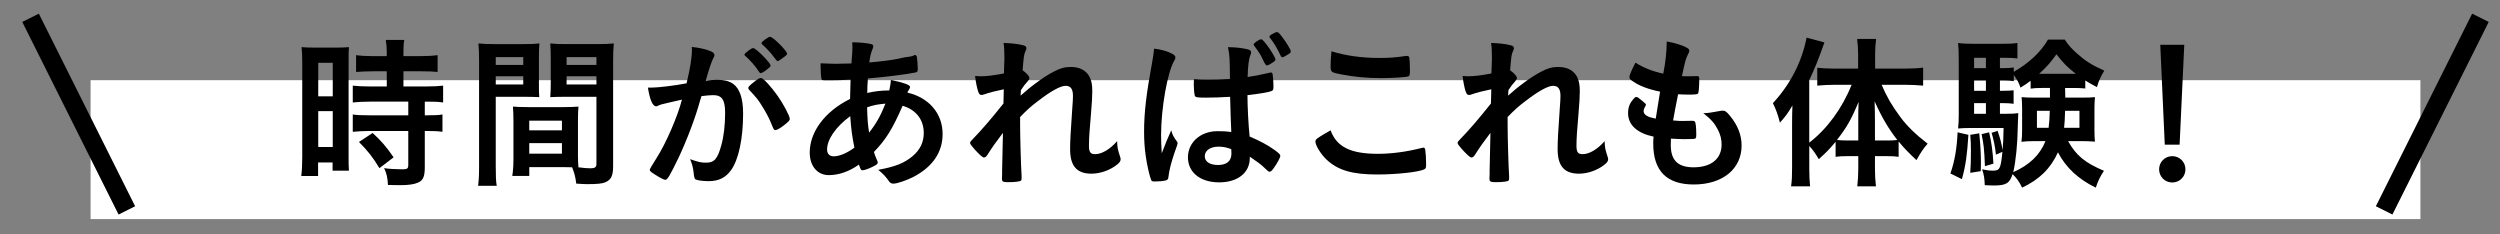 <?xml version="1.0" encoding="UTF-8"?>
<svg id="_レイヤー_2" data-name="レイヤー_2" xmlns="http://www.w3.org/2000/svg" xmlns:xlink="http://www.w3.org/1999/xlink" viewBox="0 0 270 25.323">
  <rect x="0" y="0" width="270" height="25.323" fill="#808080" stroke="none"/>
  <defs>
    <style>
      .cls-1, .cls-2 {
        fill: none;
      }

      .cls-3 {
        fill: #fff;
      }

      .cls-2 {
        stroke: #000;
        stroke-miterlimit: 10;
        stroke-width: 2px;
      }

      .cls-4 {
        clip-path: url(#clippath);
      }
    </style>
    <clipPath id="clippath">
      <rect class="cls-1" width="270" height="25.323"/>
    </clipPath>
  </defs>
  <g id="_レイヤー_4" data-name="レイヤー_4">
    <g class="cls-4">
      <g>
        <rect class="cls-3" x="9.784" y="8.661" width="251.619" height="15"/>
        <line class="cls-2" x1="3.3" y1="1.923" x2="13.7" y2="22.723"/>
        <line class="cls-2" x1="267.887" y1="1.923" x2="257.487" y2="22.723"/>
        <g>
          <path d="M32.642,6.835c0-.774-.018-1.225-.072-1.746.378.036.72.054,1.513.054h2.106c.774,0,1.117-.018,1.495-.054-.036.414-.036.72-.036,1.71v9.885c0,.9,0,1.351.036,1.747h-1.765v-.883h-1.566v1.459h-1.818c.072-.54.108-1.135.108-2.053V6.835ZM34.371,10.401h1.566v-3.619h-1.566v3.619ZM34.371,15.874h1.566v-3.871h-1.566v3.871ZM40.294,7.7c-.612,0-1.422.036-1.836.072v-1.818c.468.071,1.044.107,1.782.107h1.53v-.45c0-.485-.036-.882-.108-1.296h1.999c-.072.378-.09.756-.09,1.278v.468h1.891c.738,0,1.314-.036,1.8-.107v1.818c-.486-.054-1.026-.072-1.764-.072h-1.927v1.639h2.413c.792,0,1.44-.036,1.873-.09v1.818c-.486-.072-.918-.09-1.692-.09h-.288v1.477h.234c.811,0,1.296-.019,1.675-.091v1.873c-.486-.072-.918-.09-1.675-.09h-.234v3.907c0,1.008-.18,1.422-.702,1.656-.432.198-1.044.288-1.927.288q-.144,0-1.35-.019c-.036-.756-.144-1.278-.415-1.818.433.072,1.333.126,1.945.126.54,0,.666-.071.666-.468v-3.673h-4.159c-.648,0-1.278.036-1.836.09v-1.873c.414.072.954.091,1.873.091h4.123v-1.477h-4.123c-.72,0-1.386.036-1.873.09v-1.818c.414.054,1.08.09,1.891.09h1.782v-1.639h-1.476ZM40.979,18.16c-.684-1.152-1.368-1.998-2.215-2.826l1.477-.973c.828.738,1.548,1.566,2.269,2.629l-1.53,1.17Z"/>
          <path d="M53.541,17.945c0,1.026.018,1.656.108,2.125h-2.017c.072-.505.108-1.062.108-2.143V6.619c0-.883-.018-1.387-.072-1.927.504.054.918.072,1.765.072h3.043c.9,0,1.333-.019,1.782-.072-.054.522-.054.9-.054,1.603v2.646c0,.811,0,1.152.036,1.549-.432-.018-.973-.036-1.584-.036h-3.115v7.49ZM53.541,7.016h2.971v-.847h-2.971v.847ZM53.541,9.122h2.971v-.883h-2.971v.883ZM62.417,16.576c0,.648.018,1.08.054,1.494.541.072,1.008.108,1.296.108.486,0,.648-.126.648-.469v-7.256h-3.403c-.594,0-1.062.019-1.584.036.036-.576.054-.756.054-1.549v-2.646c0-.612-.018-1.099-.054-1.603.486.054.882.072,1.765.072h3.313c.864,0,1.278-.019,1.783-.072-.054.63-.072,1.08-.072,1.908v11.344c0,1.044-.216,1.477-.846,1.747-.342.144-.882.197-1.944.197-.216,0-.288,0-1.188-.054-.108-.774-.18-1.062-.45-1.765-.45-.018-.774-.018-.972-.018h-3.655v.954h-1.836c.072-.414.126-1.099.126-1.711v-4.231c0-.611-.018-1.062-.054-1.548.486.036.882.054,1.603.054h3.853c.738,0,1.099-.018,1.621-.054-.036.396-.054.882-.054,1.548v3.512ZM57.16,14.074h3.529v-1.044h-3.529v1.044ZM57.16,16.594h3.529v-1.134h-3.529v1.134ZM61.193,7.016h3.223v-.847h-3.223v.847ZM61.193,9.122h3.223v-.883h-3.223v.883Z"/>
          <path d="M71.414,11.283c-.144.036-.216.072-.324.126-.09.055-.144.072-.216.072-.396,0-.684-.685-.9-2.017h.342c.756,0,2.683-.234,3.835-.468.378-1.566.576-2.773.576-3.619,0-.072,0-.181-.018-.307.774.072,1.512.234,2.017.45.288.108.432.252.432.433,0,.09-.018.162-.108.306q-.27.468-.828,2.449c.432-.055.918-.091,1.225-.091.738,0,1.314.145,1.729.433.72.522,1.08,1.584,1.08,3.223,0,2.683-.486,4.987-1.314,6.122-.576.792-1.332,1.17-2.395,1.17-.648,0-1.26-.09-1.44-.197q-.144-.091-.198-.757c-.054-.486-.162-.918-.378-1.422.936.324,1.17.378,1.747.378.864,0,1.224-.414,1.621-1.873.27-.954.414-2.179.414-3.511,0-1.404-.342-1.908-1.296-1.908-.324,0-.846.054-1.261.107-.054.217-.072.234-.144.469-.504,1.854-1.422,4.267-2.34,6.212-.955,1.962-1.188,2.358-1.422,2.358-.145,0-.63-.252-1.152-.595-.415-.252-.522-.359-.522-.504q0-.09.738-1.26c.99-1.531,2.287-4.52,2.737-6.303-1.333.307-2.071.469-2.233.522ZM82.722,7.592c-.288.216-.486.306-.576.306-.054,0-.108-.036-.162-.126-.378-.612-1.008-1.314-1.53-1.765-.036-.036-.054-.072-.054-.108,0-.071.126-.197.432-.432.306-.216.396-.271.522-.271.288,0,1.872,1.603,1.872,1.891,0,.108-.144.234-.504.505ZM80.813,9.5c0-.126.162-.288.684-.702.36-.271.541-.378.685-.378.234,0,1.044.864,1.8,1.926.63.9,1.314,2.179,1.314,2.485,0,.18-.054.233-.63.702-.36.288-.774.522-.918.522-.126,0-.18-.055-.306-.36-.342-.864-.648-1.459-1.134-2.232-.486-.774-.522-.811-1.387-1.747-.072-.09-.108-.144-.108-.216ZM83.172,3.973c.306,0,1.836,1.53,1.836,1.836,0,.09-.108.198-.468.45-.324.252-.486.342-.558.342q-.09,0-.45-.504c-.306-.414-.882-1.026-1.206-1.296-.054-.055-.09-.09-.09-.145,0-.144.738-.684.937-.684Z"/>
          <path d="M91.864,8.6c-.828.054-1.603.072-2.287.072-.756,0-.81,0-.846-.108-.054-.108-.108-.864-.108-1.387v-.342c.846.036,1.206.054,1.656.054.432,0,1.134-.018,1.675-.035.09-1.045.108-1.405.108-1.765,0-.162,0-.271-.018-.522.864.018,1.53.072,2.053.198.144.036.216.107.216.233,0,.091-.018.162-.108.379-.144.342-.252.81-.324,1.368,1.152-.09,2.539-.271,3.097-.396.54-.126.918-.198,1.008-.198.378-.035.648-.107.756-.197.018-.019.036-.019.036-.019.036,0,.054.019.09.019.072,0,.126.071.162.197.036.271.09.9.09,1.297,0,.271-.054.342-.234.378-1.062.216-3.259.486-5.149.648-.018.072-.018.108-.018.288-.036.342-.036.378-.054,1.278.792-.18,1.494-.271,2.376-.271.126-.576.144-.72.18-1.134,1.386.288,2.071.54,2.071.756,0,.072-.018.126-.162.36-.054.072-.09.126-.126.252,2.322.54,3.799,2.251,3.799,4.466,0,1.962-1.062,3.528-3.097,4.609-.756.396-1.819.756-2.215.756-.198,0-.342-.072-.45-.216-.378-.54-.612-.793-1.188-1.278,1.873-.343,2.791-.721,3.691-1.459.828-.702,1.224-1.513,1.224-2.521,0-1.44-.846-2.521-2.287-2.935-1.08,2.484-1.8,3.655-3.097,4.987.09.306.162.486.324.864.072.144.09.198.09.252,0,.18-.072.234-.486.45-.45.234-.972.414-1.152.414-.162,0-.198-.054-.396-.612-1.044.738-2.161,1.135-3.259,1.135-1.225,0-2.053-.99-2.053-2.431,0-2.251,1.638-4.447,4.357-5.798.018-.937.036-1.729.054-2.089ZM89.325,16.162c0,.45.27.72.72.72.612,0,1.422-.342,2.232-.937-.252-1.224-.36-2.052-.45-3.402-1.585,1.17-2.503,2.521-2.503,3.619ZM95.627,11.193c-.81.072-1.242.144-1.98.396.036,1.278.072,1.818.216,2.736.756-.954,1.261-1.854,1.765-3.133Z"/>
          <path d="M108.405,9.644c-.811.162-1.584.36-2.089.54-.126.055-.234.072-.324.072-.162,0-.252-.09-.36-.396-.126-.396-.252-1.026-.324-1.657.27.019.396.036.558.036.685,0,1.423-.09,2.557-.306l.036-1.08c.018-.253.018-.433.018-.486,0-.774-.018-1.242-.09-1.729.954.036,1.548.107,2.125.252.234.054.342.162.342.324,0,.072-.018.126-.108.324-.162.342-.18.558-.306,2.053.396.27.738.647.738.828,0,.107-.054.197-.216.396-.27.288-.36.414-.702.919q-.036.468-.036.594c.594-.522.99-.864,1.603-1.314.684-.522,1.44-1.008,1.98-1.278.702-.378,1.188-.504,1.837-.504.954,0,1.638.36,2.017,1.044.216.433.306.847.306,1.549,0,.612-.036,1.188-.144,2.503-.145,1.548-.216,2.7-.216,3.402s.162.919.666.919c.72,0,1.603-.522,2.377-1.405.018.702.072.919.306,1.639.054.145.072.234.072.307,0,.198-.09.359-.396.594-.738.595-1.801.973-2.755.973-1.584,0-2.305-.828-2.305-2.647,0-.828.054-1.891.234-4.411.054-.594.072-1.098.072-1.351,0-.738-.252-1.08-.792-1.08-.558,0-1.602.576-3.024,1.675-.721.54-1.135.918-1.891,1.692v.828c0,1.351.09,4.466.162,5.563v.217c0,.144-.018.197-.054.252-.09.107-.612.18-1.44.18-.522,0-.63-.072-.63-.378,0-.108,0-.288.018-.486v-.414q.018-.63.09-4.051-1.026,1.332-1.639,2.322c-.162.252-.27.342-.414.342s-.468-.288-1.026-.9c-.342-.396-.468-.558-.468-.666,0-.09.036-.162.162-.288,1.134-1.17,2.088-2.286,3.439-3.979l.036-1.531Z"/>
          <path d="M127.108,15.28c.054.072.072.126.072.198q0,.108-.306.937c-.378,1.099-.612,1.998-.684,2.701-.018.233-.09.323-.324.378-.252.071-.738.107-1.207.107-.18,0-.27-.036-.324-.144-.162-.342-.45-1.585-.594-2.593-.126-.847-.18-1.729-.18-2.647,0-2.07.234-4.033.882-7.562.108-.576.144-.847.198-1.404.828.107,1.404.27,1.926.54.27.144.378.252.378.432,0,.09-.036.181-.126.324-.738,1.261-1.422,5.149-1.422,8.03,0,.433.018,1.116.072,1.98.432-1.116.63-1.62,1.026-2.484.126.486.252.72.612,1.206ZM130.133,10.544c-.864,0-1.044-.036-1.098-.233-.054-.162-.108-.738-.108-1.152,0-.145,0-.288.018-.612.486.036.774.054,1.368.054.972,0,1.584-.018,2.521-.072-.018-2.286-.036-2.574-.216-3.438.882.018,1.548.09,2.125.233.271.072.378.162.378.343,0,.09-.018.126-.072.27-.18.433-.27,1.135-.306,2.377.667-.09,1.243-.198,2.323-.45.09-.036.126-.036.18-.036.108,0,.162.054.198.181.036.162.09.846.09,1.224,0,.433-.018.522-.198.595-.288.126-1.08.27-2.61.45,0,1.242.108,3.295.234,4.465,1.134.486,1.909.9,2.701,1.459.504.378.612.485.612.63,0,.18-.324.792-.702,1.314-.216.306-.324.396-.45.396s-.126,0-.54-.396c-.396-.396-.811-.685-1.603-1.225v.145c0,1.603-1.314,2.629-3.313,2.629-2.035,0-3.367-1.081-3.367-2.701s1.369-2.827,3.187-2.827c.666,0,1.008.019,1.495.09q-.072-1.404-.126-3.799c-.774.054-1.999.09-2.719.09ZM131.609,15.838c-.9,0-1.494.414-1.494,1.044,0,.576.558.937,1.422.937.954,0,1.458-.432,1.458-1.242,0-.271-.018-.45-.018-.469-.468-.18-.882-.27-1.369-.27ZM136.417,6.493c-.252-.54-.414-.811-.973-1.566-.036-.055-.054-.09-.054-.126,0-.145.594-.559.81-.559.108,0,.234.126.594.576.45.595.954,1.423.954,1.603,0,.108-.054.18-.324.342-.27.198-.504.307-.612.307q-.126,0-.396-.576ZM137.389,3.685c.252-.145.414-.217.522-.217.126,0,.216.072.468.396.558.72,1.026,1.494,1.026,1.692,0,.108-.072.198-.36.36-.216.144-.468.27-.559.27-.072,0-.126-.054-.18-.18-.306-.685-.792-1.494-1.135-1.891-.054-.054-.072-.108-.072-.144,0-.072.072-.162.288-.288Z"/>
          <path d="M148.799,16.613c1.477,0,3.115-.217,4.735-.631.09-.036.144-.036.198-.036.108,0,.162.072.198.234.054.396.09.973.09,1.566,0,.36-.036.469-.198.54-.54.288-2.971.559-5.06.559-2.719,0-4.267-.45-5.509-1.62-.594-.559-1.188-1.531-1.188-1.927,0-.271.162-.378,1.638-1.225.648,1.782,2.143,2.539,5.096,2.539ZM148.961,6.259c1.044,0,1.656-.036,2.881-.216h.126c.144,0,.198.054.234.162.036.216.072.756.072,1.404,0,.414-.036.559-.144.63-.144.09-1.71.198-2.917.198-1.603,0-2.935-.126-4.429-.414-1.026-.198-1.081-.252-1.081-.882,0-.415.036-1.099.09-1.603,1.566.485,3.277.72,5.167.72Z"/>
          <path d="M161.056,9.644c-.811.162-1.584.36-2.089.54-.126.055-.234.072-.324.072-.162,0-.252-.09-.36-.396-.126-.396-.252-1.026-.324-1.657.27.019.396.036.558.036.685,0,1.423-.09,2.557-.306l.036-1.08c.018-.253.018-.433.018-.486,0-.774-.018-1.242-.09-1.729.954.036,1.548.107,2.125.252.234.054.342.162.342.324,0,.072-.018.126-.108.324-.162.342-.18.558-.306,2.053.396.27.738.647.738.828,0,.107-.054.197-.216.396-.27.288-.36.414-.702.919q-.036.468-.036.594c.594-.522.99-.864,1.603-1.314.684-.522,1.44-1.008,1.98-1.278.702-.378,1.188-.504,1.837-.504.954,0,1.638.36,2.017,1.044.216.433.306.847.306,1.549,0,.612-.036,1.188-.144,2.503-.145,1.548-.216,2.7-.216,3.402s.162.919.666.919c.72,0,1.603-.522,2.377-1.405.018.702.072.919.306,1.639.054.145.072.234.072.307,0,.198-.09.359-.396.594-.738.595-1.801.973-2.755.973-1.584,0-2.305-.828-2.305-2.647,0-.828.054-1.891.234-4.411.054-.594.072-1.098.072-1.351,0-.738-.252-1.08-.792-1.08-.558,0-1.602.576-3.024,1.675-.721.54-1.135.918-1.891,1.692v.828c0,1.351.09,4.466.162,5.563v.217c0,.144-.018.197-.054.252-.09.107-.612.18-1.44.18-.522,0-.63-.072-.63-.378,0-.108,0-.288.018-.486v-.414q.018-.63.09-4.051-1.026,1.332-1.639,2.322c-.162.252-.27.342-.414.342s-.468-.288-1.026-.9c-.342-.396-.468-.558-.468-.666,0-.09.036-.162.162-.288,1.134-1.17,2.088-2.286,3.439-3.979l.036-1.531Z"/>
          <path d="M179.291,9.897c-1.279-.253-2.251-.631-2.917-1.099-.324-.216-.396-.307-.396-.469,0-.197.144-.558.648-1.566.882.559,1.873.955,3.007,1.188.252-1.26.36-2.305.378-3.475.918.162,1.729.432,2.179.684.198.108.27.217.252.36,0,.072-.036.145-.126.324-.271.559-.288.612-.667,2.377.18.018.414.018.558.018h.126c.433-.018.756-.018.918-.018h.054c.162,0,.216.072.216.306,0,.793-.054,1.44-.126,1.566-.054.09-.288.126-1.044.126-.342,0-.612-.018-1.116-.036q-.378,1.855-.54,2.827c.612.054.738.054,1.044.054l1.008-.018c.18,0,.27.036.324.126.072.108.126.685.126,1.333,0,.323-.018.414-.126.468-.09.036-.486.054-1.17.054-.324,0-.811-.018-1.44-.054-.018.324-.018.54-.018.685,0,1.656.774,2.412,2.466,2.412,1.891,0,3.025-.918,3.025-2.467,0-.558-.126-1.062-.415-1.62-.36-.685-.702-1.08-1.566-1.765h.162c.288,0,.9-.09,1.44-.198.288-.054.396-.072.486-.072.27,0,.45.126.81.576.828,1.009,1.242,2.071,1.242,3.188,0,2.538-2.052,4.213-5.167,4.213-2.917,0-4.375-1.458-4.375-4.411,0-.252,0-.45.036-.756-1.782-.379-2.754-1.261-2.754-2.539,0-.666.198-1.152.702-1.656.054-.072.126-.09.198-.09.108,0,.234.09.648.432.324.271.378.324.378.414q0,.072-.108.234c-.072.126-.144.324-.144.432,0,.234.144.433.414.559.252.126.324.144.9.27l.468-2.916Z"/>
          <path d="M195.4,18.124c0,.883.036,1.477.09,1.999h-2.053c.09-.63.108-1.152.108-2.017v-4.771q0-1.008.036-1.944c-.468.811-.792,1.242-1.35,1.854-.216-.864-.432-1.44-.756-2.106,1.909-2.071,3.133-4.483,3.637-7.076l1.926.521c-.666,1.891-1.044,2.81-1.638,4.069v6.752c1.908-1.458,3.565-3.709,4.573-6.247h-1.854c-.594,0-1.26.035-1.854.09v-1.927c.522.054,1.224.09,1.891.09h2.521v-1.566c0-.594-.036-1.099-.108-1.639h2.053c-.072.559-.108,1.026-.108,1.639v1.566h3.205c.738,0,1.44-.036,1.98-.108v1.945c-.594-.055-1.278-.09-1.944-.09h-2.539c.576,1.332,1.044,2.143,2.017,3.475.72.973,1.656,1.891,2.953,2.881-.468.54-.738.937-1.207,1.782-.9-.846-1.35-1.314-1.926-2.017v1.657c-.342-.055-.738-.072-1.26-.072h-1.297v1.386c0,.667.036,1.279.108,1.873h-2.017c.072-.612.108-1.261.108-1.891v-1.368h-1.207c-.486,0-.882.018-1.242.072v-1.621c-.666.792-.954,1.099-1.818,1.873-.396-.667-.612-.973-1.026-1.423v2.358ZM200.694,13.065c0-.936,0-1.278.036-2.07-.792,1.909-1.278,2.755-2.341,4.123.414.036.648.055,1.152.055h1.152v-2.107ZM203.755,15.172c.522,0,.702,0,1.152-.055-.99-1.278-1.692-2.484-2.449-4.177.018.774.036,1.404.036,2.07v2.161h1.261Z"/>
          <path d="M212.589,14.56c-.144,2.215-.288,3.276-.702,4.789l-1.243-.612c.468-1.332.702-2.755.774-4.447l1.17.271ZM223.032,9.5c.018.63.018.72.018,1.044h1.819c.72,0,1.044-.018,1.386-.054-.036.378-.054.828-.054,1.242v2.323c0,.63.018.899.054,1.242-.54-.036-.846-.055-1.333-.055h-1.566c.864,1.549,1.801,2.323,3.871,3.205-.396.595-.648,1.099-.882,1.819-1.89-.919-3.241-2.179-4.087-3.817-.774,1.729-1.999,2.935-3.871,3.817-.288-.612-.594-1.045-1.026-1.459-.324.99-.702,1.225-2.035,1.225-.378,0-.594-.019-.972-.036-.018-.685-.09-1.171-.288-1.711.504.108.828.145,1.17.145.738,0,.846-.198,1.026-2.035l-.702.307c-.054-.702-.27-1.747-.468-2.358l.648-.217c.306.9.432,1.387.54,2.089.072-.864.09-1.351.108-2.395h-3.511c-.54,0-.972.018-1.404.054.054-.45.072-.882.072-1.494v-5.941c0-.865-.018-1.314-.072-1.801.486.072.954.09,1.747.09h3.024c.811,0,1.152-.018,1.639-.09v1.674c-.378-.054-.72-.071-1.314-.071h-.576v1.116h.342c.468,0,.774-.019,1.152-.072v.468c1.638-.936,2.935-2.143,3.691-3.475h1.819c.396.612.774,1.026,1.44,1.603.846.738,1.476,1.135,2.827,1.746-.378.612-.612,1.117-.792,1.783-.648-.343-.864-.469-1.261-.721v.864c-.414-.036-.738-.054-1.206-.054h-.973ZM213.76,14.398c.126,1.261.18,2.196.18,3.241,0,.18,0,.468-.018.846l-1.135.181c.054-.883.072-1.207.072-2.396,0-.828-.018-1.026-.072-1.71l.973-.162ZM214.48,6.242h-1.278v1.116h1.278v-1.116ZM214.48,8.69h-1.278v1.116h1.278v-1.116ZM213.202,11.139v1.152h1.278v-1.152h-1.278ZM214.822,14.289c.252,1.026.396,2.071.468,3.385l-.918.271c-.072-1.837-.126-2.322-.36-3.457l.81-.198ZM220.476,9.5c-.45,0-.828.018-1.17.072v-.847c-.378.288-.54.396-1.098.738-.162-.504-.324-.811-.72-1.368v.666c-.342-.054-.684-.072-1.152-.072h-.342v1.116h.324c.522,0,.792-.018,1.152-.054v1.458c-.378-.054-.702-.071-1.152-.071h-.324v1.152h.594c.738,0,1.044-.019,1.386-.072-.018.306-.036.702-.054,1.458-.018,1.801-.216,3.764-.486,4.916,1.729-.757,2.881-1.854,3.475-3.35h-1.224c-.559,0-.955.019-1.369.072.054-.396.072-.738.072-1.26v-2.323c0-.558-.018-.828-.054-1.242.378.036.666.054,1.368.054h1.693v-1.044h-.918ZM219.989,11.967v1.836h1.261c.072-.611.108-1.008.126-1.836h-1.387ZM224.185,7.97c-.882-.685-1.332-1.135-2.088-2.106-.667.918-.99,1.296-1.873,2.106h3.961ZM223.032,11.967c-.036,1.026-.054,1.332-.108,1.836h1.657v-1.836h-1.549Z"/>
          <path d="M236.028,18.286c0,.793-.63,1.423-1.423,1.423s-1.422-.63-1.422-1.423.63-1.422,1.422-1.422,1.423.63,1.423,1.422ZM235.398,15.622h-1.603l-.486-10.785h2.593l-.504,10.785Z"/>
        </g>
      </g>
    </g>
  </g>
</svg>